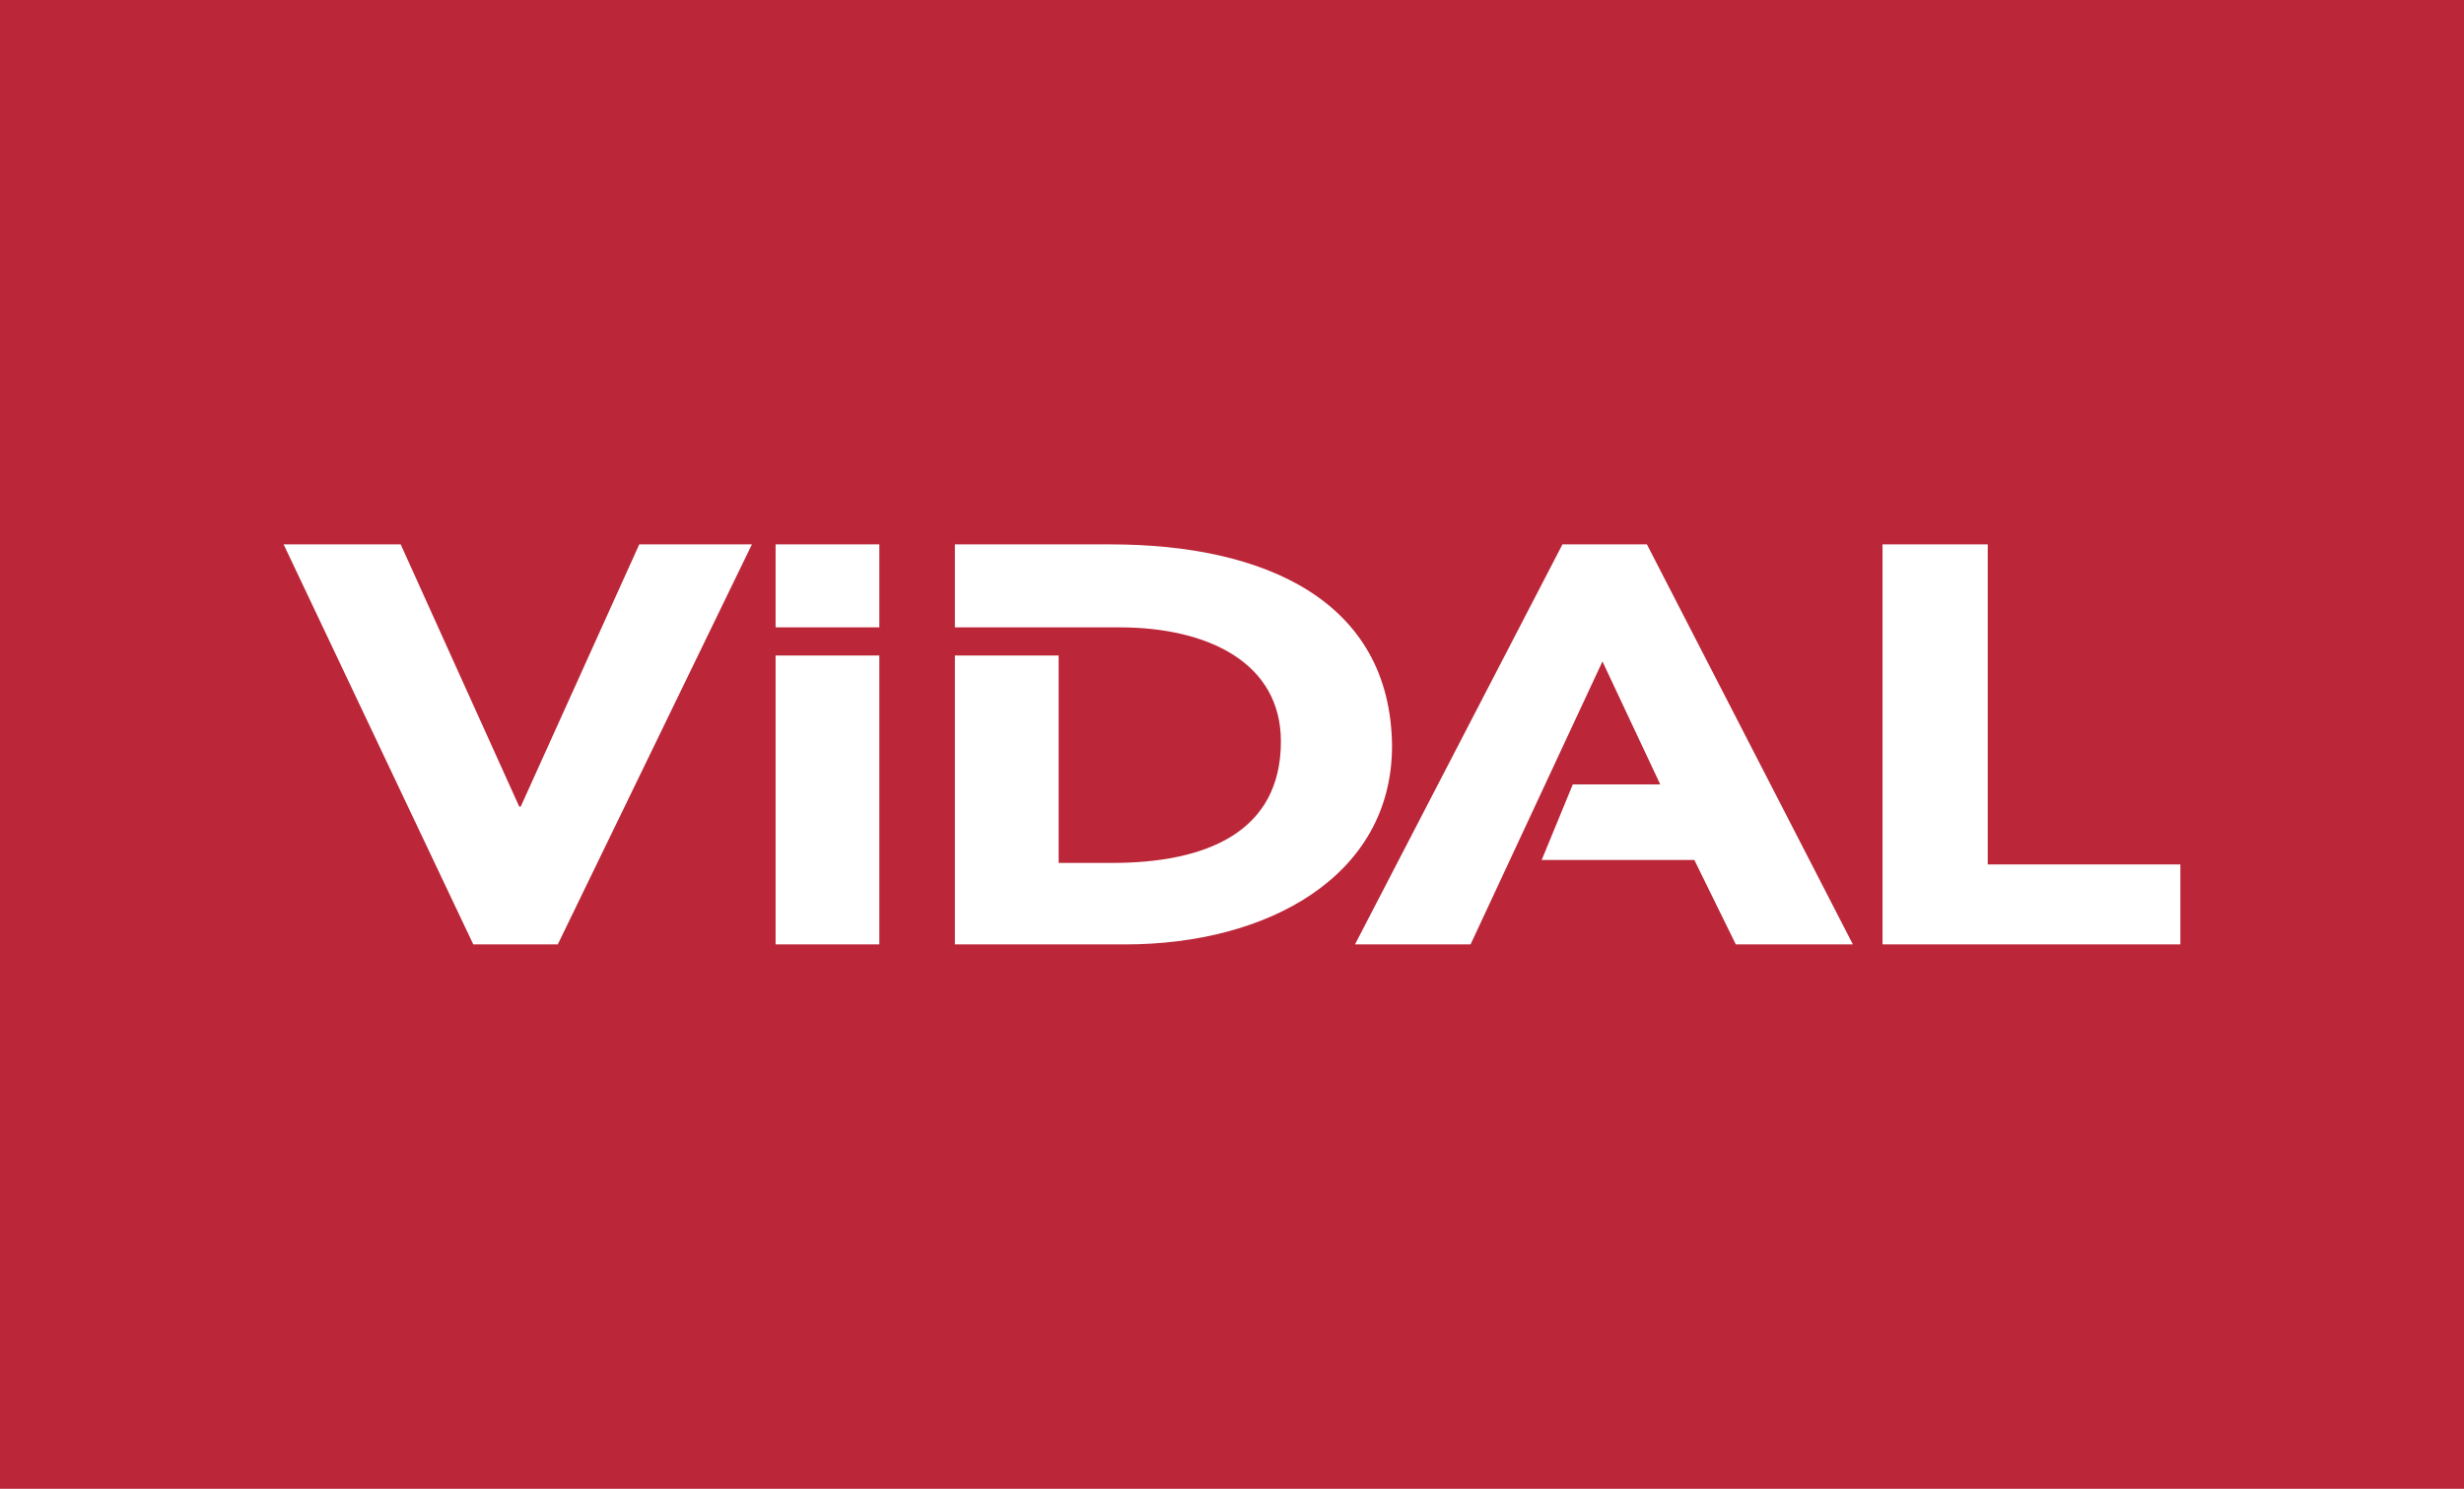<svg width="139" height="84" viewBox="0 0 139 84" fill="none" xmlns="http://www.w3.org/2000/svg">
<rect width="139" height="84" fill="#BB2739"/>
<path d="M16 30.715H22.604L29.291 45.511H29.375L36.062 30.715H42.416L31.465 53.285H26.7L16 30.715Z" fill="white"/>
<path d="M62.645 30.715H53.868V35.396H63.147C68.163 35.396 72.259 37.402 72.259 41.833C72.259 46.932 68.079 48.688 62.729 48.688H59.72V36.984H53.868V53.285H63.481C71.506 53.285 78.528 49.44 78.528 42.084C78.445 33.891 71.339 30.715 62.645 30.715Z" fill="white"/>
<path d="M43.753 30.715H49.605V35.396H43.753V30.715ZM43.753 36.984H49.605V53.285H43.753V36.984ZM90.398 37.319L93.658 44.257H88.726L86.971 48.52H95.581L97.922 53.285H104.526L92.906 30.715H88.141L76.438 53.285H82.958L90.398 37.319ZM106.197 30.715H112.133V48.771H123V53.285H106.197V30.715Z" fill="white"/>
</svg>
